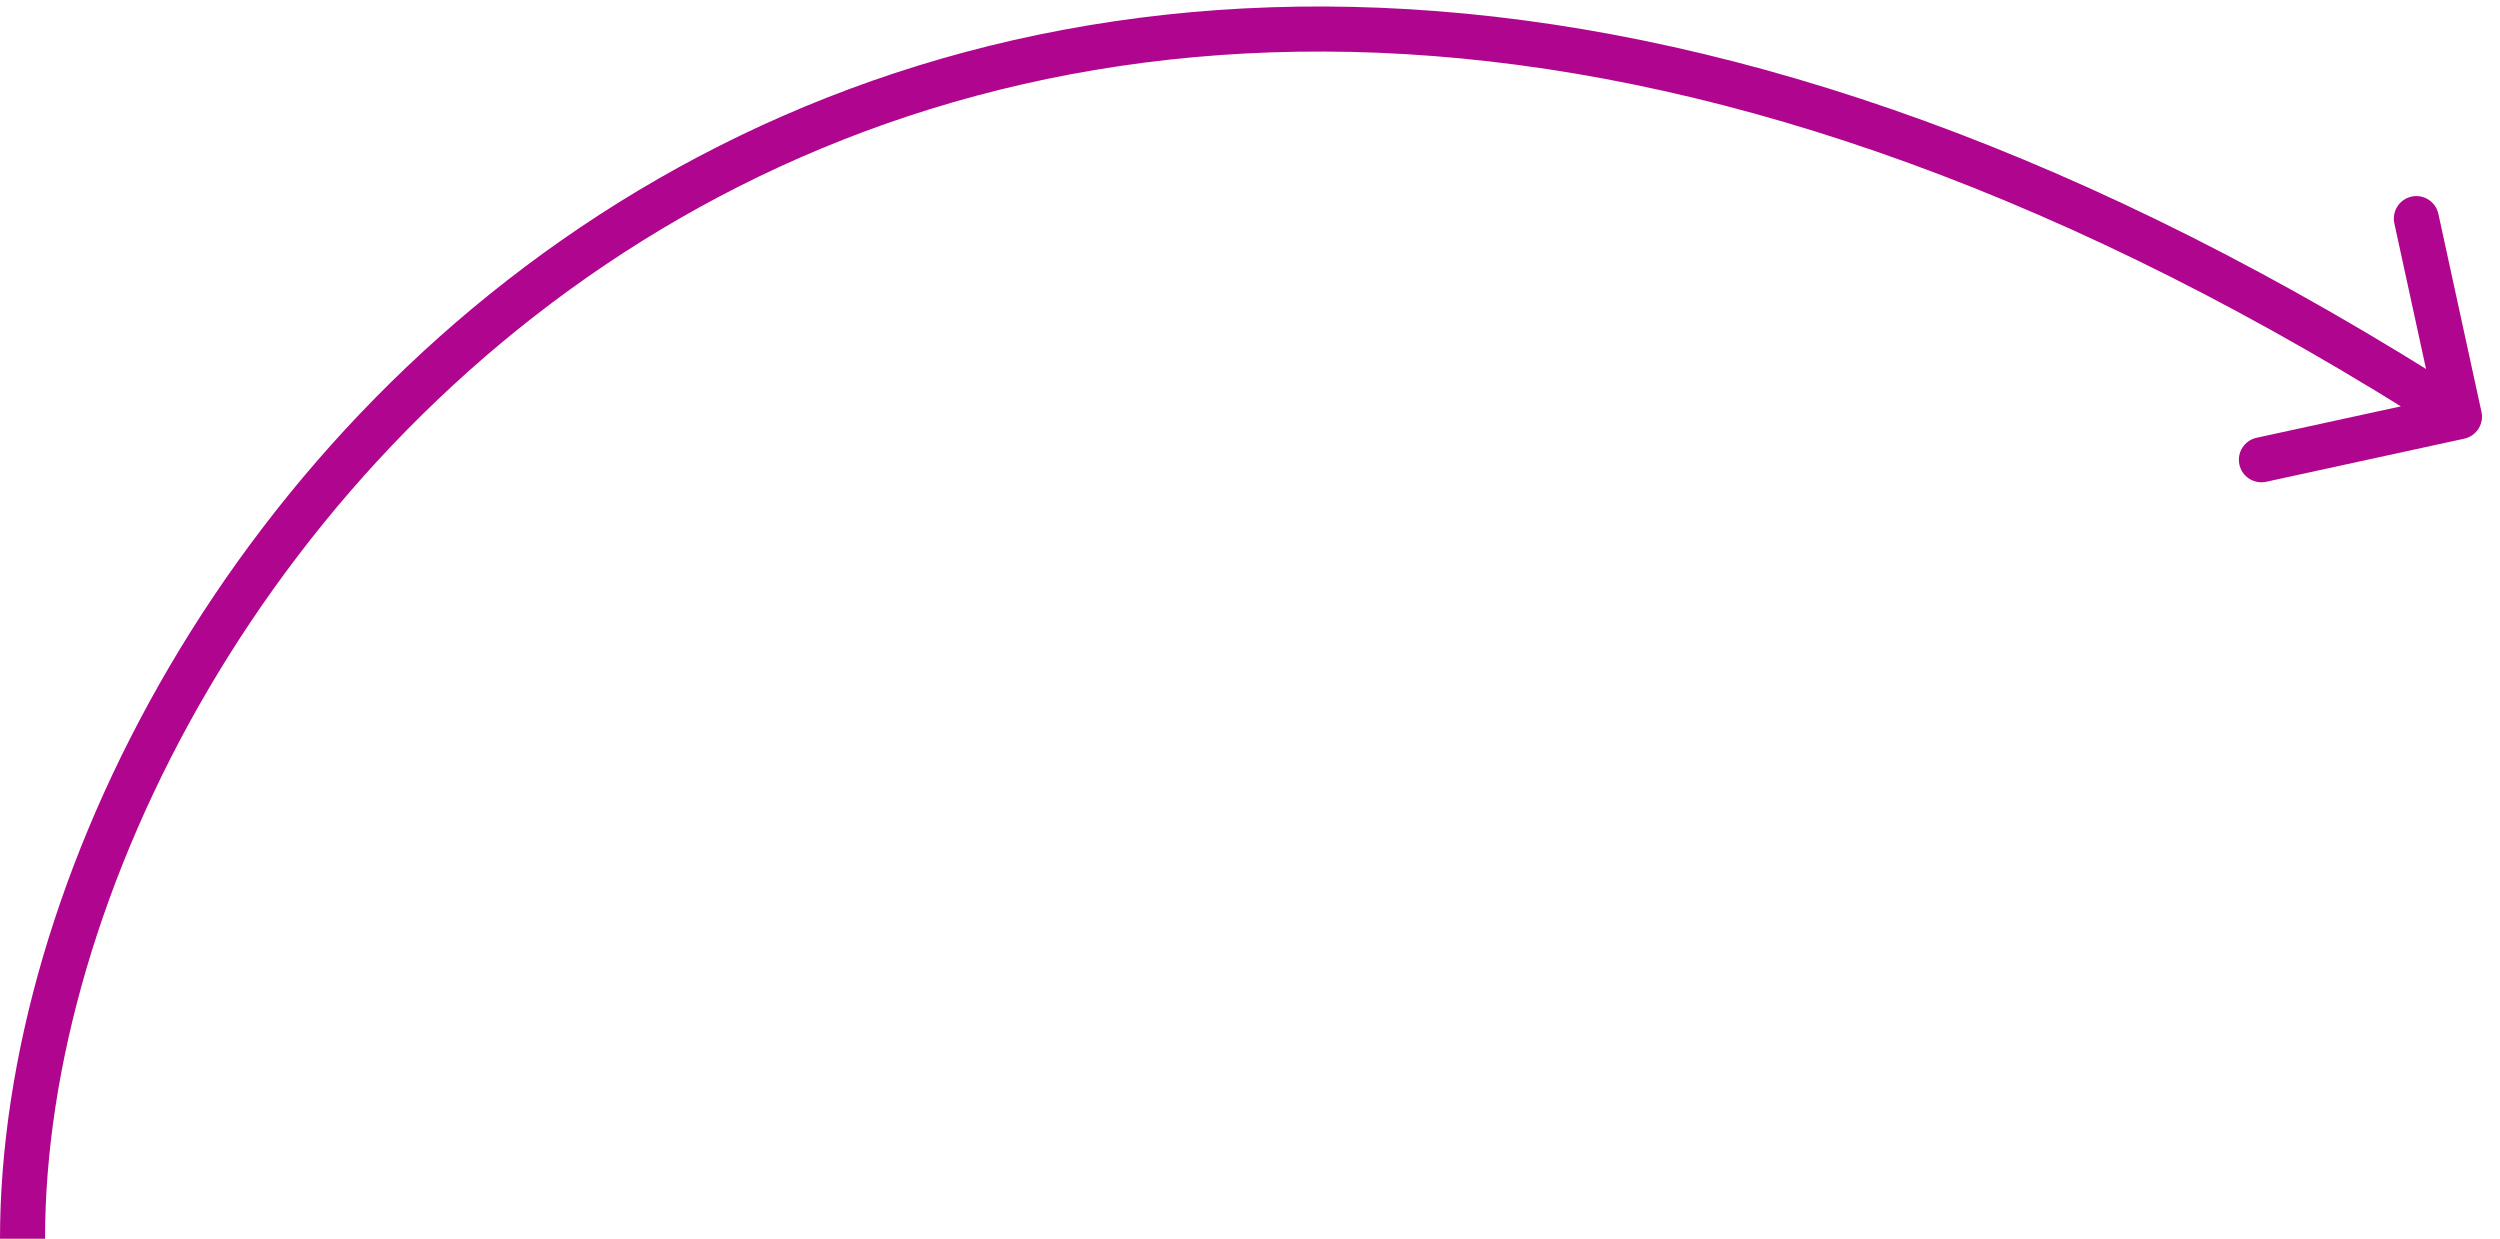 <svg width="111" height="55" viewBox="0 0 111 55" fill="none" xmlns="http://www.w3.org/2000/svg">
<path d="M109.413 19.477C109.952 19.36 110.295 18.827 110.177 18.287L108.263 9.493C108.146 8.954 107.613 8.611 107.074 8.729C106.534 8.846 106.192 9.379 106.309 9.919L108.01 17.735L100.193 19.437C99.653 19.554 99.311 20.087 99.429 20.627C99.546 21.166 100.079 21.508 100.618 21.391L109.413 19.477ZM109.741 17.659C75.649 -4.246 48.194 -2.968 29.214 7.946C10.325 18.807 0 39.133 0 55H2C2 39.867 11.925 20.193 30.211 9.679C48.406 -0.782 75.051 -2.254 108.659 19.341L109.741 17.659Z" fill="#AF058F"/>
</svg>
